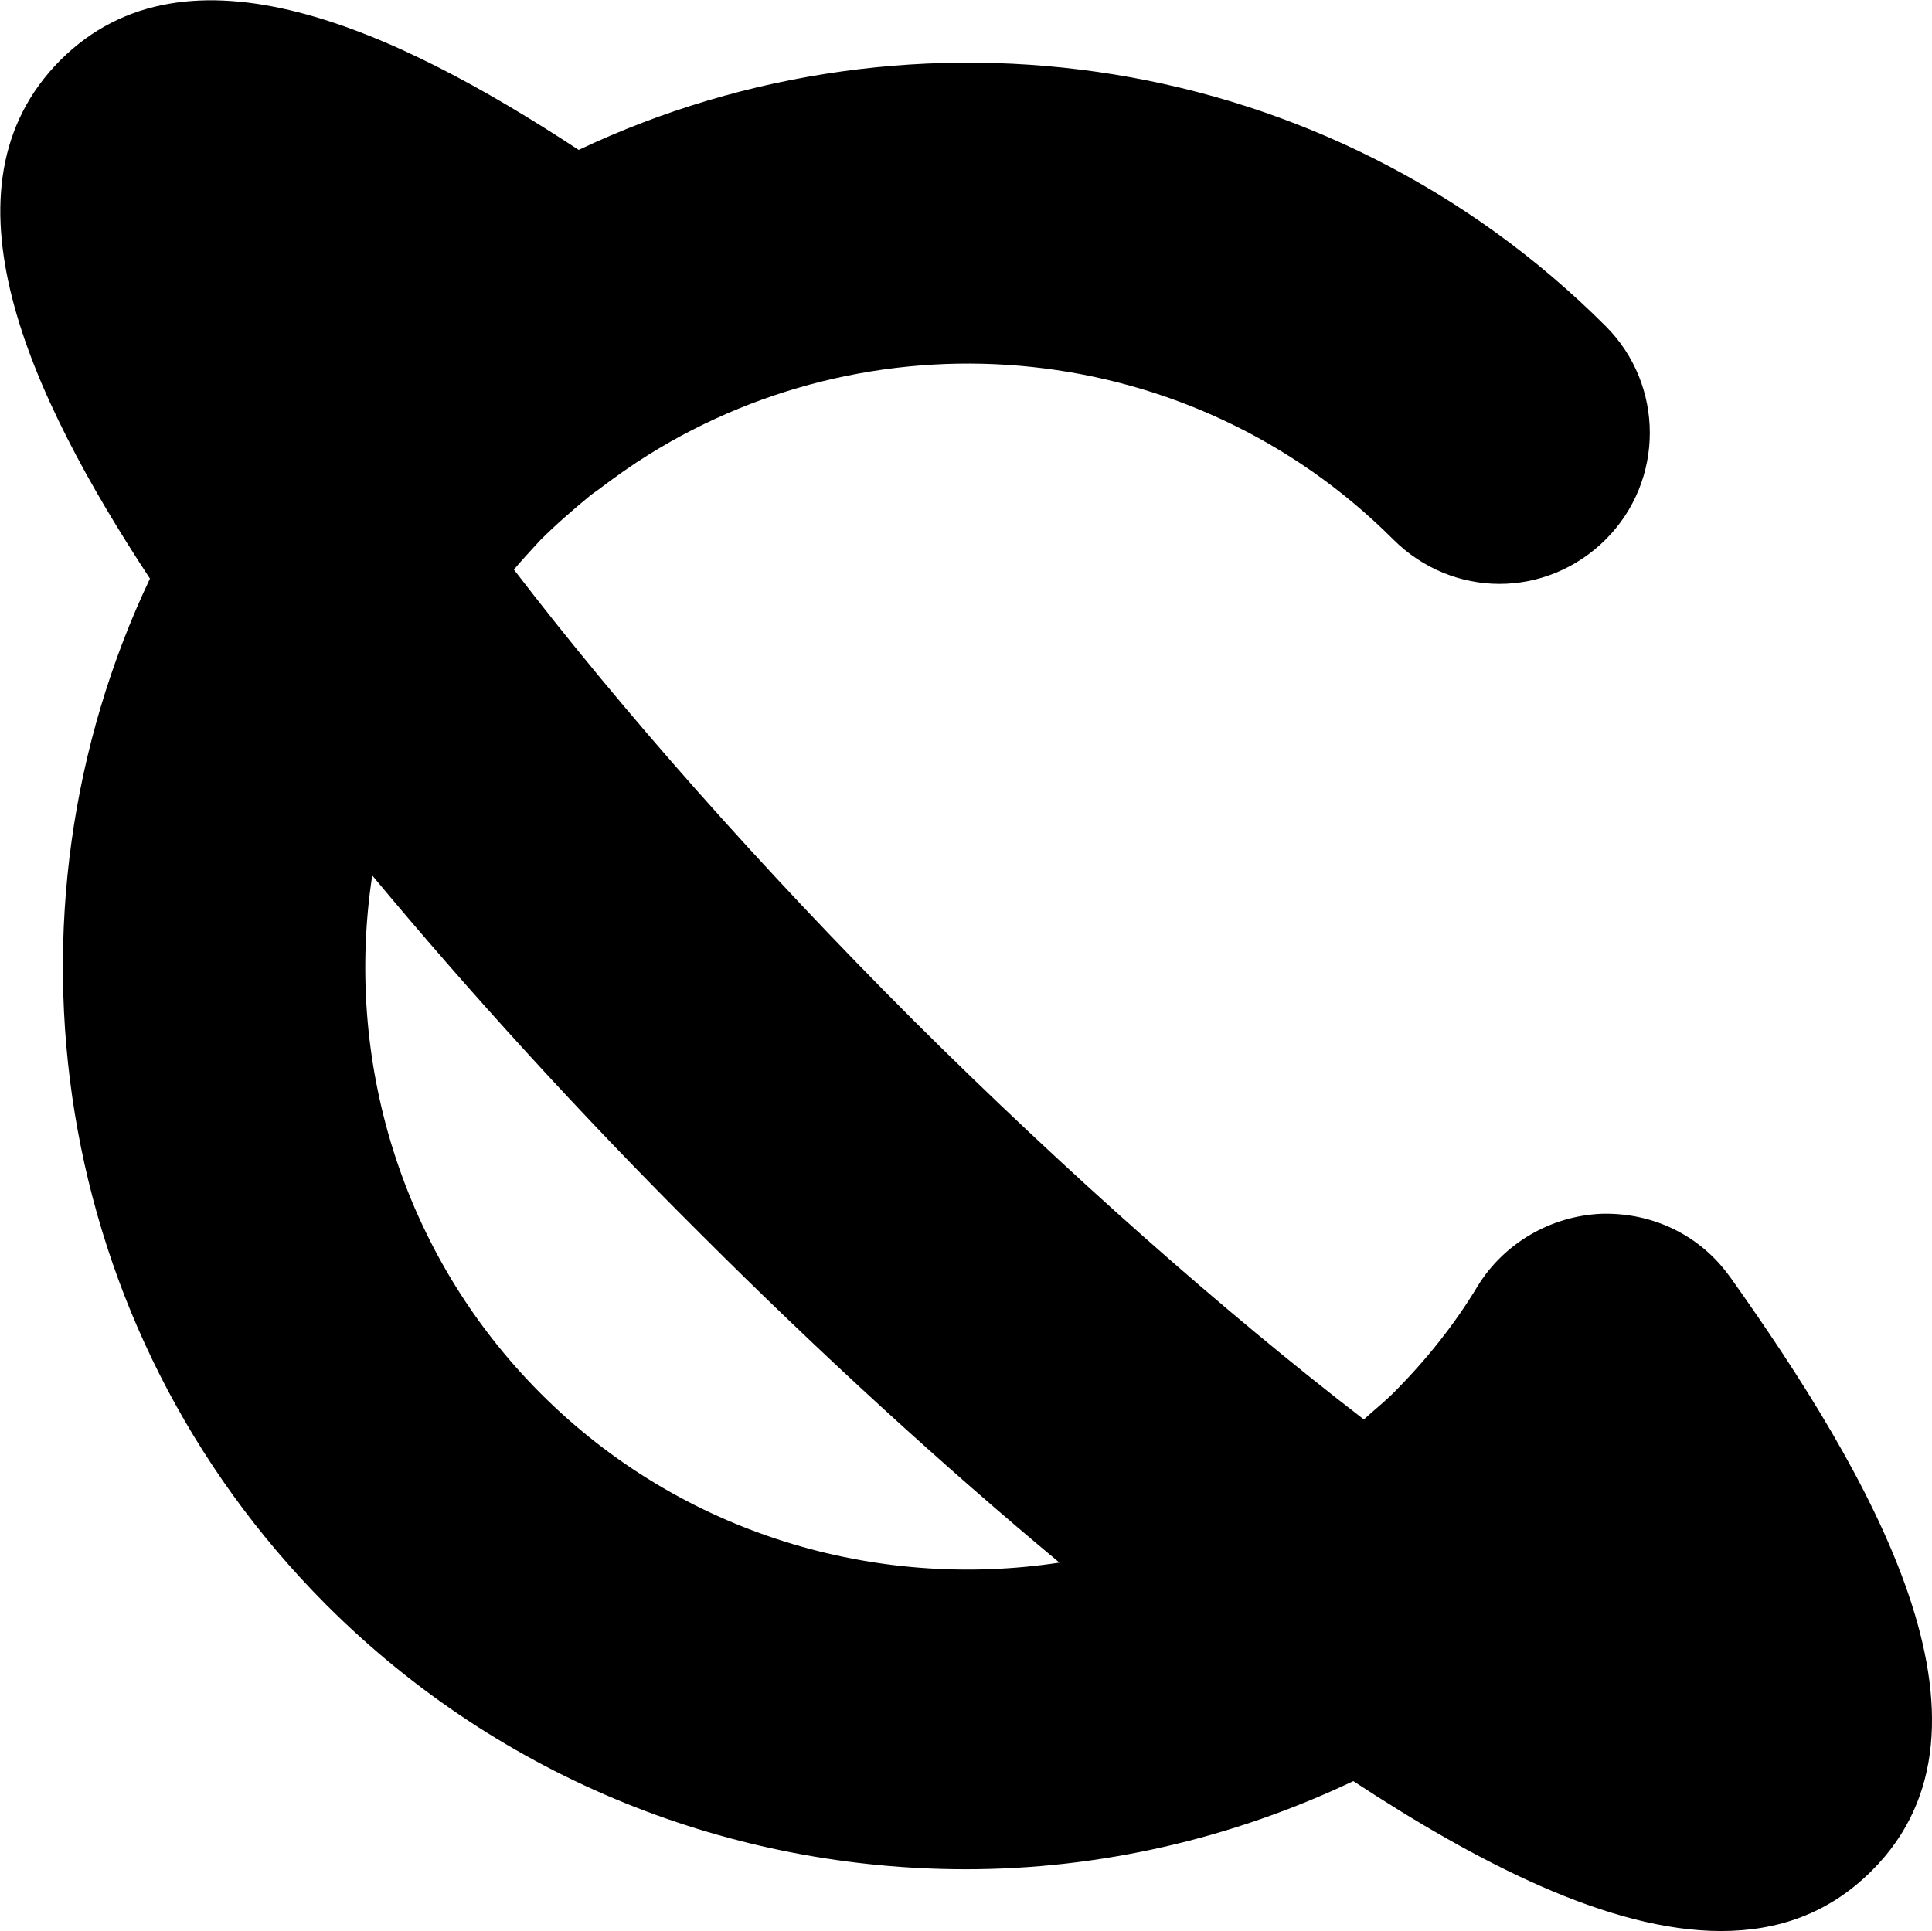<?xml version="1.0" encoding="UTF-8"?>
<svg id="partie_1" data-name="partie 1" xmlns="http://www.w3.org/2000/svg" viewBox="0 0 25.64 25.63">
  <g id="cosmicode-symbole">
    <path d="M22.96,16.95c-.39-.55-1.02-.86-1.71-.84-.67.03-1.29.39-1.64.96-.3.5-.68.98-1.12,1.42h0c-.12.12-.26.23-.39.35-1.87-1.44-3.95-3.28-5.98-5.3-2.02-2.02-3.86-4.1-5.3-5.98.11-.13.23-.26.35-.39.21-.21.43-.4.66-.59.05-.04.1-.07.15-.11.2-.15.41-.3.62-.43,3.09-1.93,7.21-1.56,9.89,1.12.39.39.9.59,1.41.59s1.02-.2,1.41-.59c.78-.78.78-2.05,0-2.83C17.63.65,12.14-.12,7.68,1.99,5.23.38,2.48-.88.8.8c-1.68,1.69-.42,4.43,1.19,6.88C-.12,12.13.66,17.62,4.33,21.3c2.34,2.34,5.41,3.51,8.49,3.51,1.76,0,3.52-.4,5.14-1.17,1.63,1.07,3.39,1.99,4.88,1.99.75,0,1.43-.23,2-.8,1.93-1.92,0-5.24-1.9-7.91l.02.03ZM7.18,18.5c-1.87-1.87-2.61-4.45-2.24-6.88,1.29,1.55,2.77,3.18,4.36,4.76,1.58,1.58,3.21,3.07,4.76,4.36-2.43.37-5.01-.37-6.88-2.24Z"/>
  </g>
</svg>
